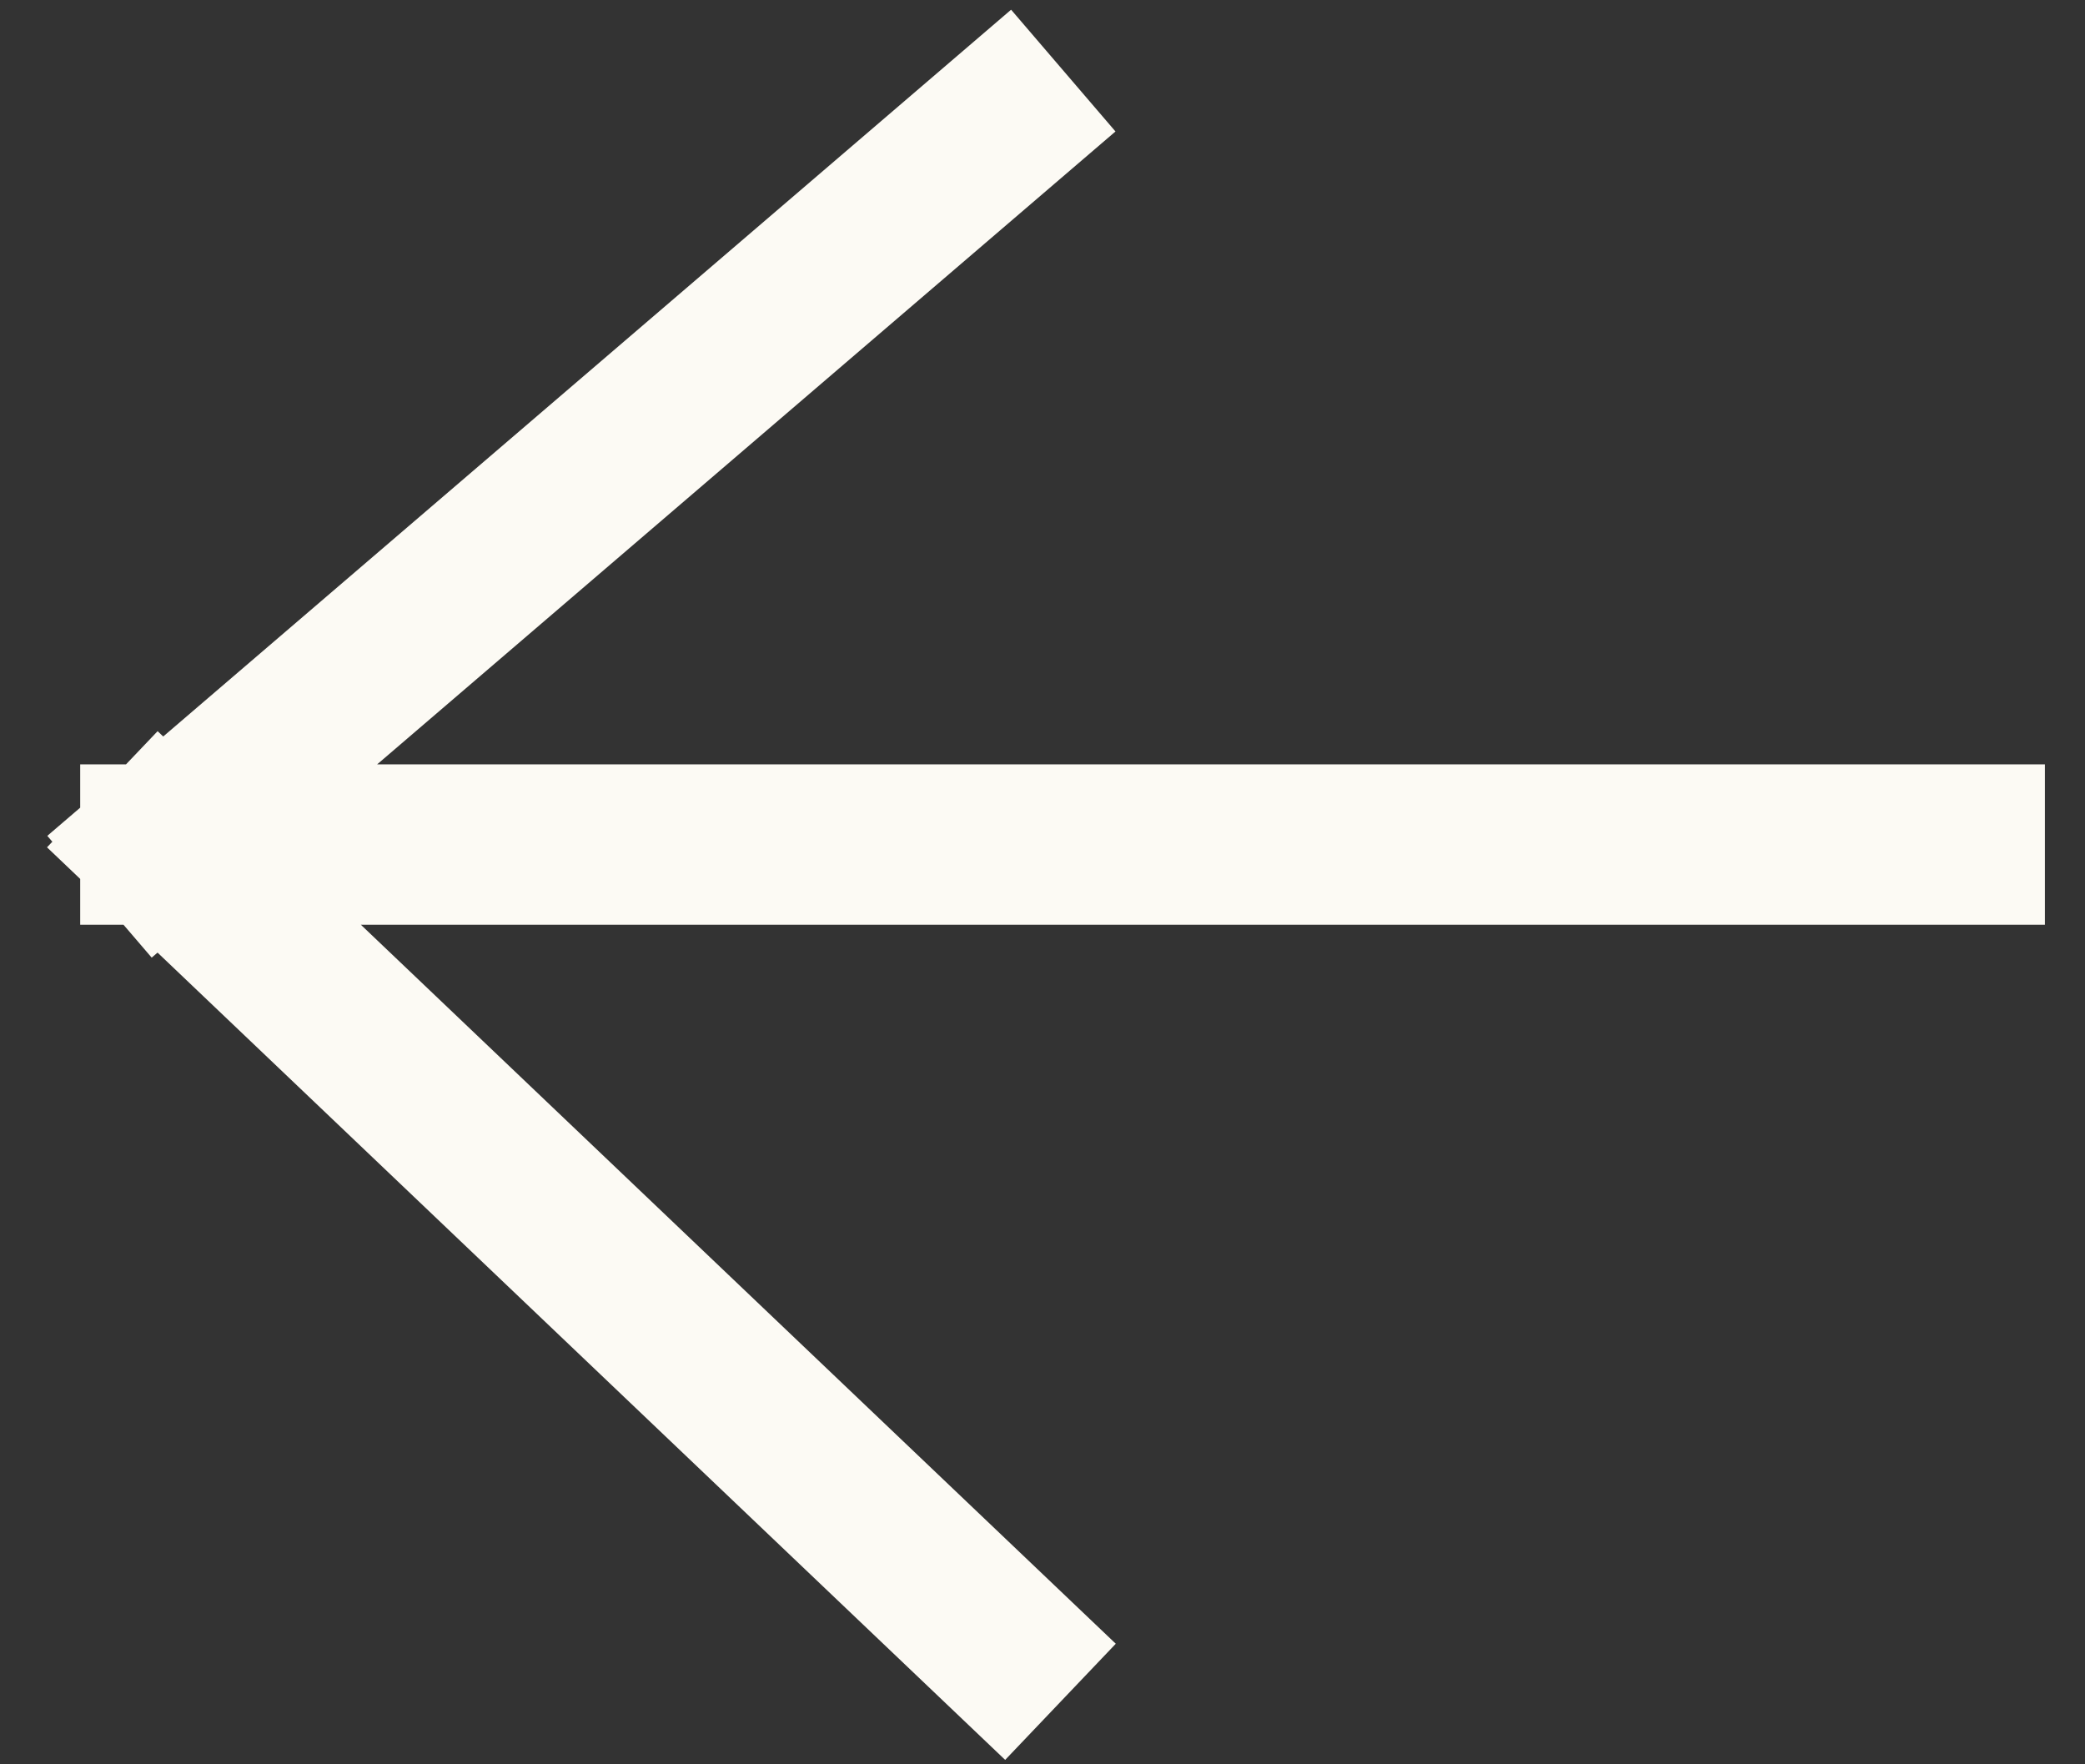 <svg width="26" height="22" viewBox="0 0 26 22" fill="none" xmlns="http://www.w3.org/2000/svg">
<rect x="0" y="0" width="26" height="22" fill="#333333" stroke="none"/>
<path d="M24.5 10.531H2M2 10.531L12.5 1.531M2 10.531L12.5 20.531" stroke="#FCFAF4" stroke-width="2" stroke-linecap="square"/>
</svg>
